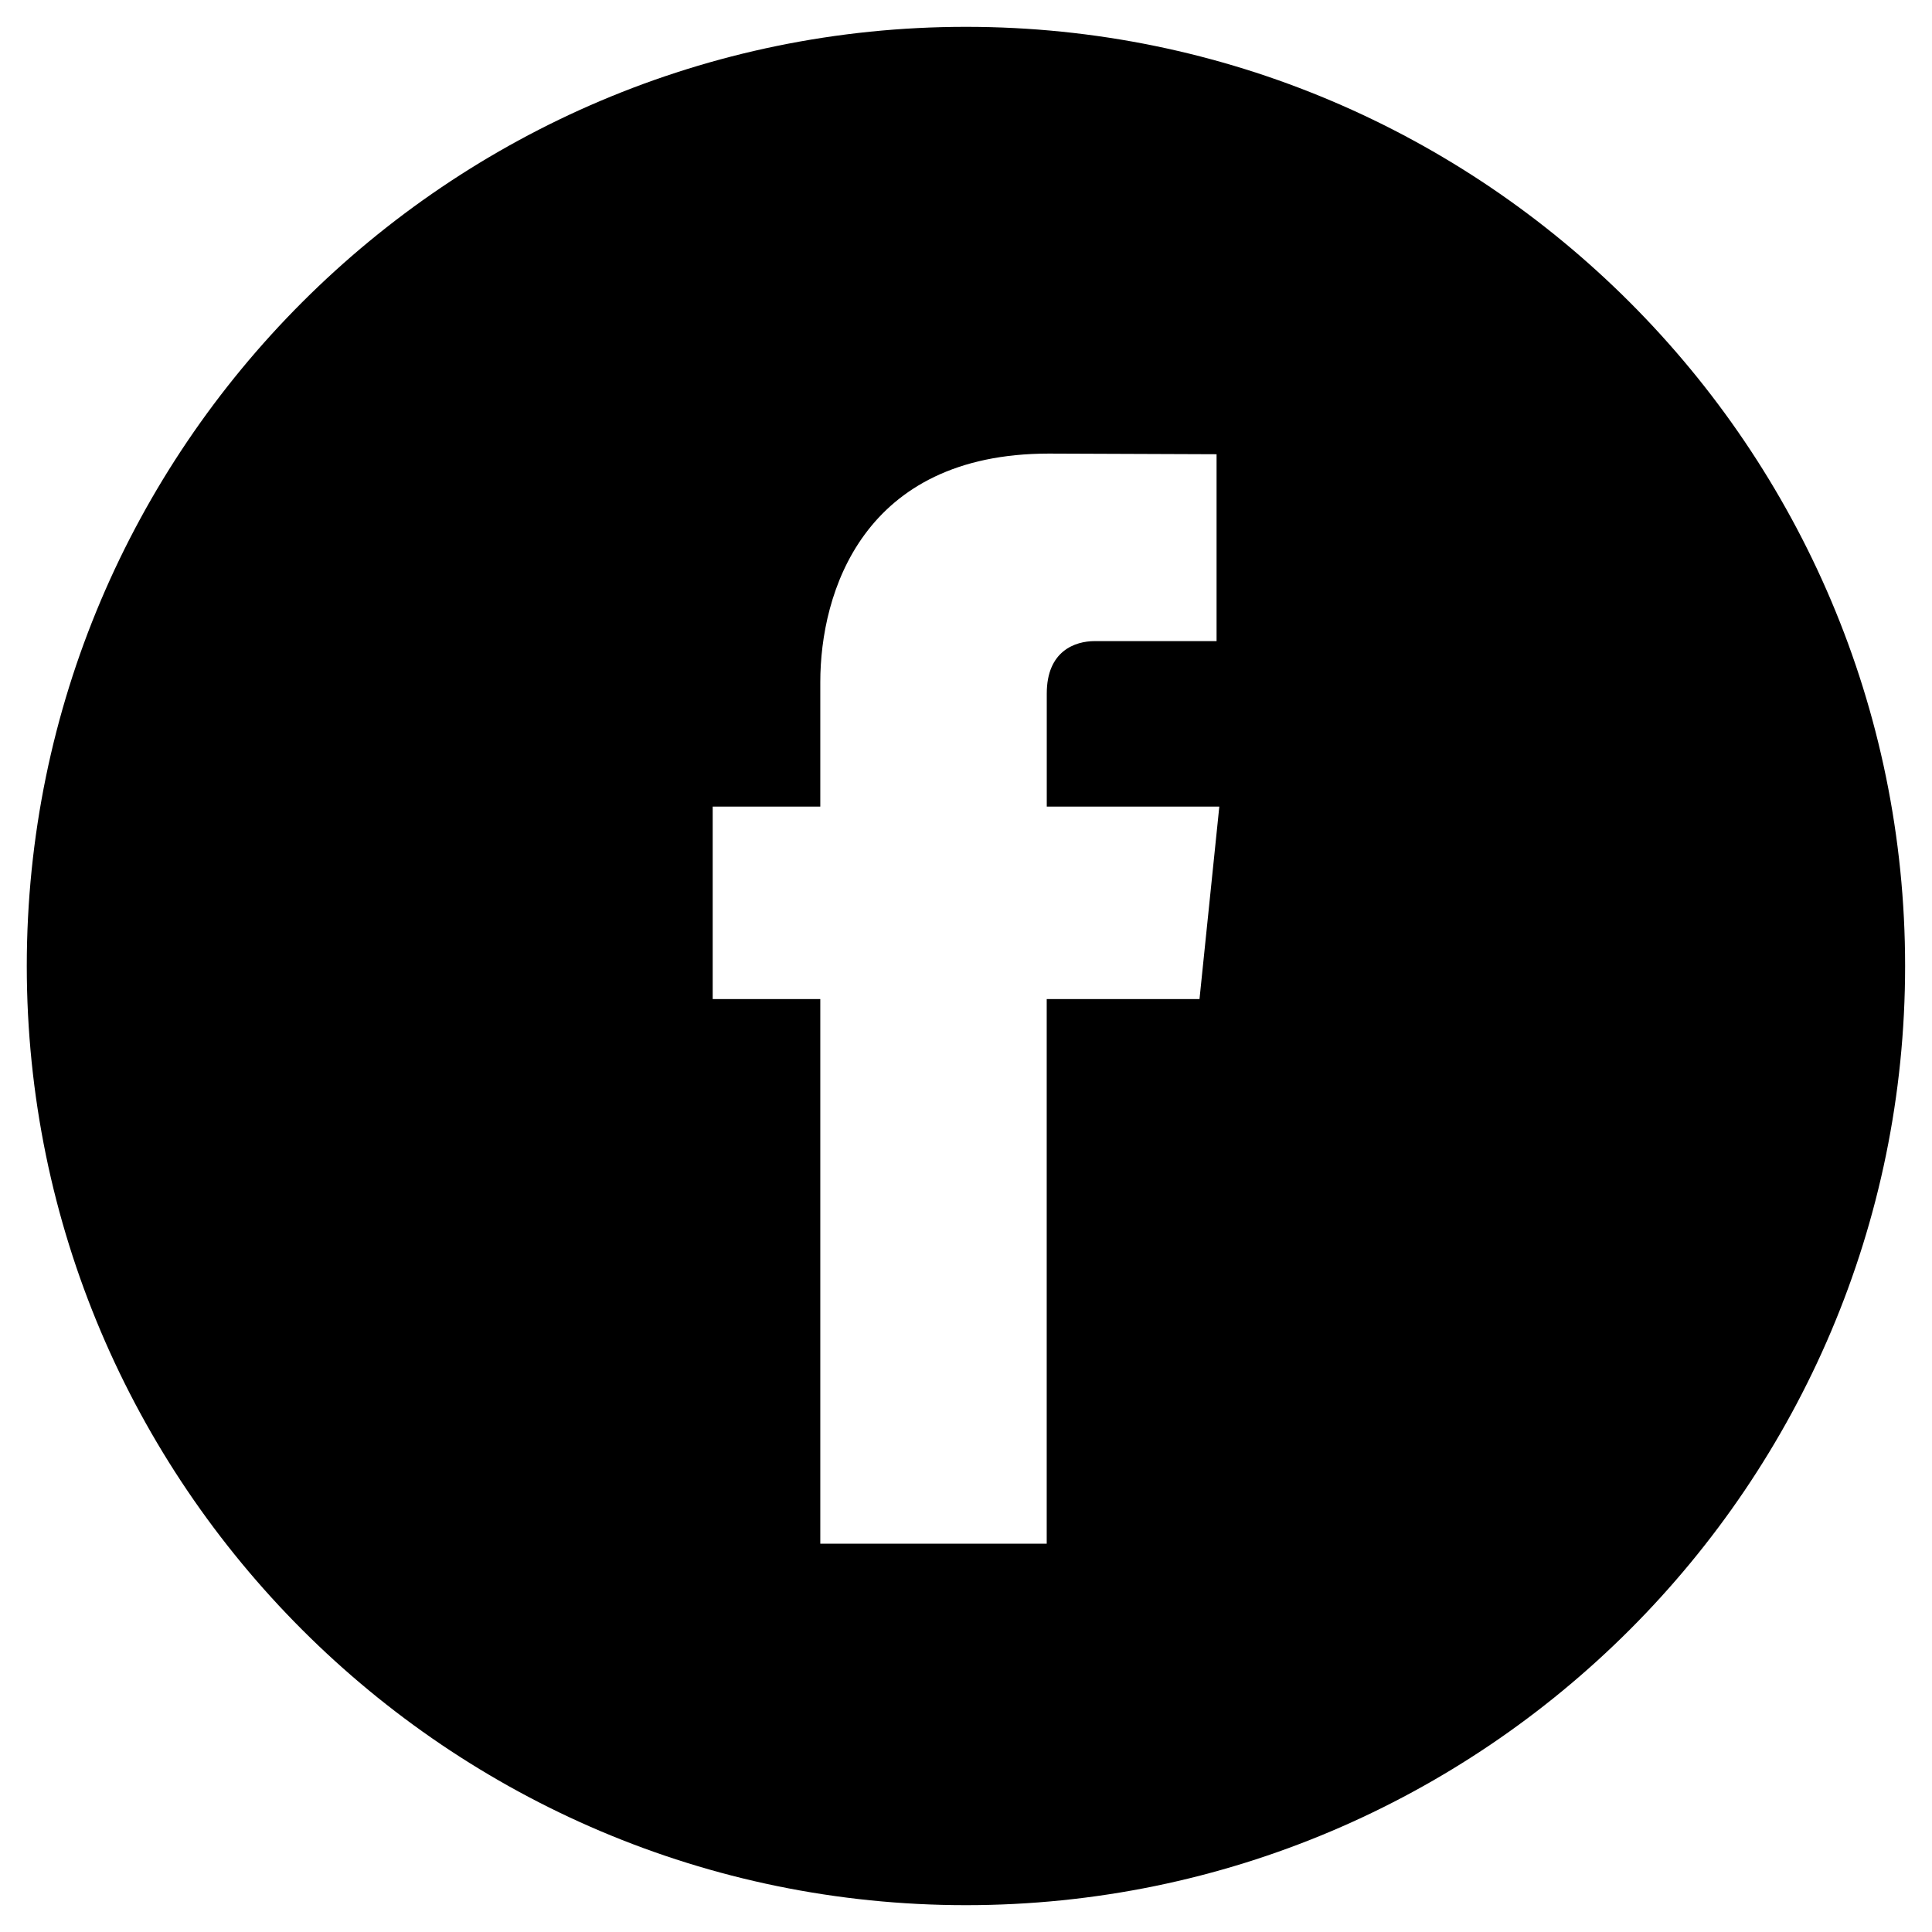 <?xml version="1.0" encoding="UTF-8"?>
<svg xmlns="http://www.w3.org/2000/svg" width="36" height="36" viewBox="0 0 36 36" fill="none">
  <g id="Frame" clip-path="url(#clip0_20_8061)">
    <g id="Group">
      <path id="Vector" d="M17.999 0.5C8.35 0.5 0.499 8.351 0.499 18C0.499 27.649 8.35 35.5 17.999 35.5C27.648 35.5 35.499 27.649 35.499 18C35.499 8.351 27.649 0.5 17.999 0.5ZM22.351 18.616H19.504V28.764H15.285V18.616H13.28V15.03H15.285V12.71C15.285 11.048 16.075 8.452 19.543 8.452L22.669 8.464V11.946H20.4C20.031 11.946 19.505 12.13 19.505 12.923V15.03H22.72L22.351 18.616Z" fill="black"></path>
    </g>
  </g>
  <defs>
    <clipPath id="clip0_20_8061">
      <rect width="35" height="35" fill="white" transform="translate(0.5 0.5)"></rect>
    </clipPath>
  </defs>
</svg>
